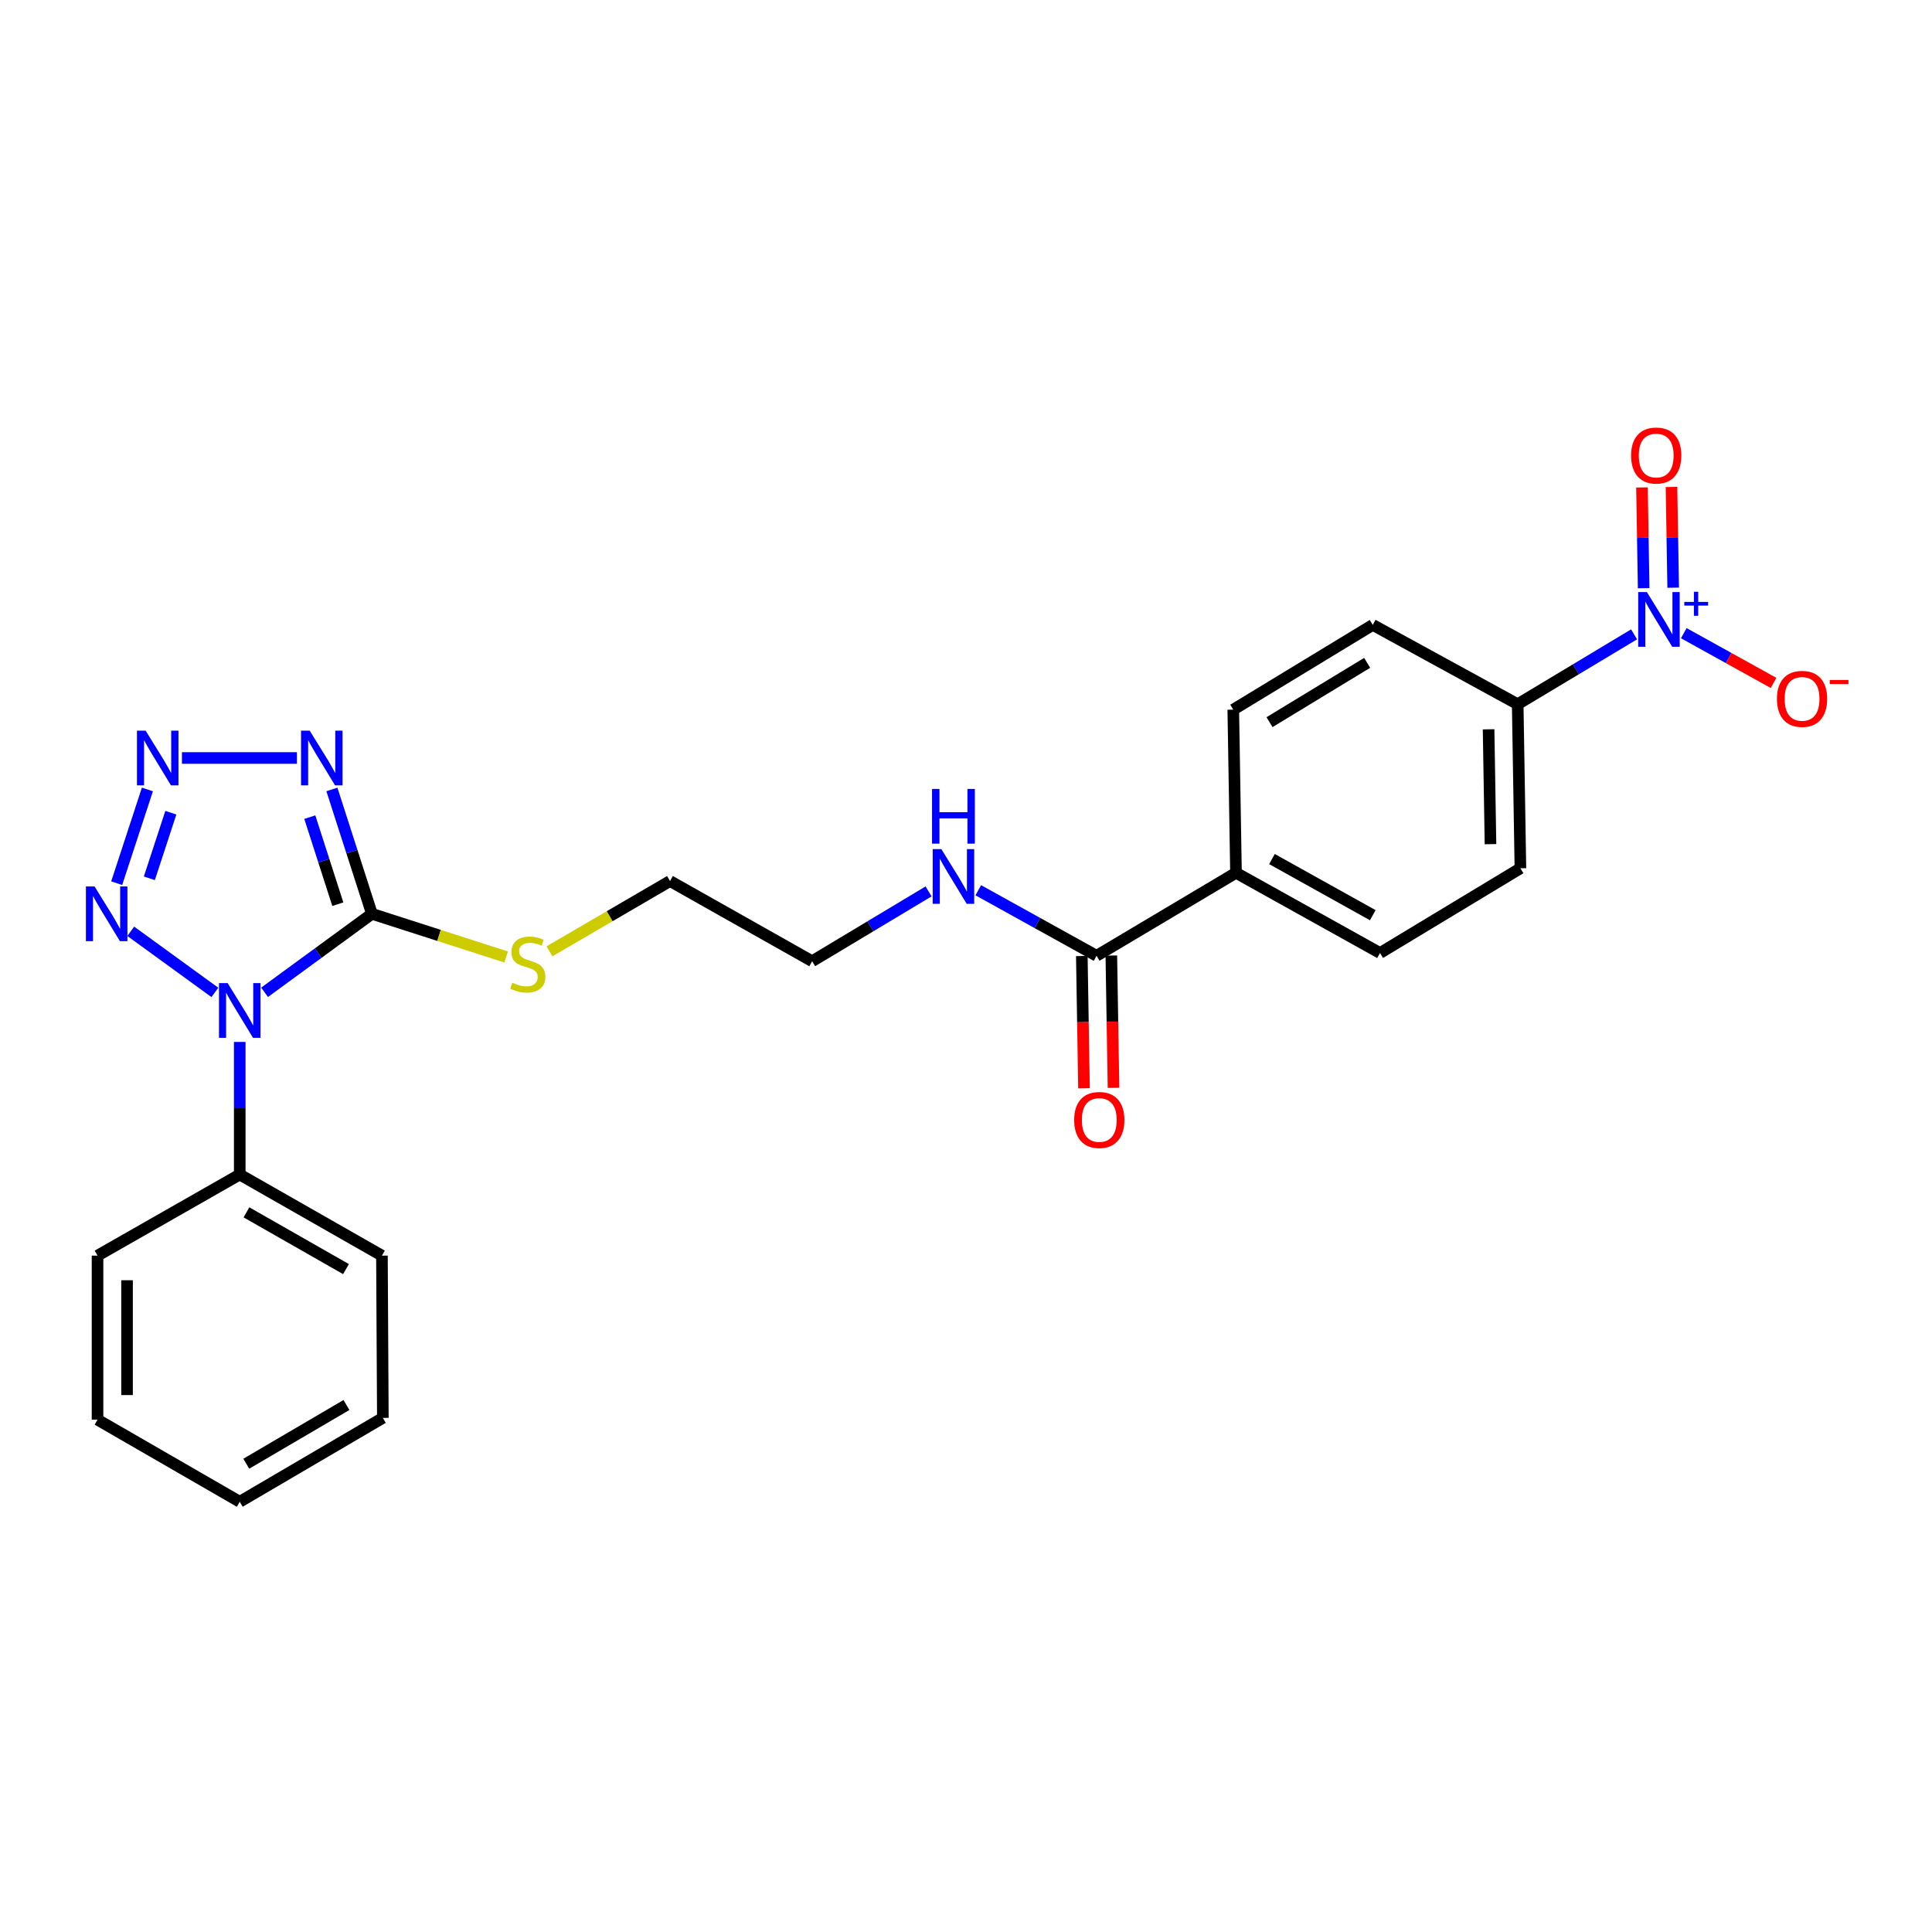 <?xml version='1.0' encoding='iso-8859-1'?>
<svg version='1.1' baseProfile='full'
              xmlns='http://www.w3.org/2000/svg'
                      xmlns:rdkit='http://www.rdkit.org/xml'
                      xmlns:xlink='http://www.w3.org/1999/xlink'
                  xml:space='preserve'
width='1000px' height='1000px' viewBox='0 0 1000 1000'>
<!-- END OF HEADER -->
<rect style='opacity:1.0;fill:#FFFFFF;stroke:none' width='1000' height='1000' x='0' y='0'> </rect>
<path class='bond-0' d='M 136.947,513.614 L 164.724,493.301' style='fill:none;fill-rule:evenodd;stroke:#0000FF;stroke-width:6px;stroke-linecap:butt;stroke-linejoin:miter;stroke-opacity:1' />
<path class='bond-0' d='M 164.724,493.301 L 192.5,472.988' style='fill:none;fill-rule:evenodd;stroke:#000000;stroke-width:6px;stroke-linecap:butt;stroke-linejoin:miter;stroke-opacity:1' />
<path class='bond-3' d='M 111.22,513.671 L 67.679,482.046' style='fill:none;fill-rule:evenodd;stroke:#0000FF;stroke-width:6px;stroke-linecap:butt;stroke-linejoin:miter;stroke-opacity:1' />
<path class='bond-7' d='M 124.088,539.301 L 124.088,573.619' style='fill:none;fill-rule:evenodd;stroke:#0000FF;stroke-width:6px;stroke-linecap:butt;stroke-linejoin:miter;stroke-opacity:1' />
<path class='bond-7' d='M 124.088,573.619 L 124.088,607.938' style='fill:none;fill-rule:evenodd;stroke:#000000;stroke-width:6px;stroke-linecap:butt;stroke-linejoin:miter;stroke-opacity:1' />
<path class='bond-1' d='M 192.5,472.988 L 182.146,440.802' style='fill:none;fill-rule:evenodd;stroke:#000000;stroke-width:6px;stroke-linecap:butt;stroke-linejoin:miter;stroke-opacity:1' />
<path class='bond-1' d='M 182.146,440.802 L 171.792,408.615' style='fill:none;fill-rule:evenodd;stroke:#0000FF;stroke-width:6px;stroke-linecap:butt;stroke-linejoin:miter;stroke-opacity:1' />
<path class='bond-1' d='M 174.852,468.01 L 167.604,445.48' style='fill:none;fill-rule:evenodd;stroke:#000000;stroke-width:6px;stroke-linecap:butt;stroke-linejoin:miter;stroke-opacity:1' />
<path class='bond-1' d='M 167.604,445.48 L 160.356,422.949' style='fill:none;fill-rule:evenodd;stroke:#0000FF;stroke-width:6px;stroke-linecap:butt;stroke-linejoin:miter;stroke-opacity:1' />
<path class='bond-11' d='M 192.5,472.988 L 227.243,484.16' style='fill:none;fill-rule:evenodd;stroke:#000000;stroke-width:6px;stroke-linecap:butt;stroke-linejoin:miter;stroke-opacity:1' />
<path class='bond-11' d='M 227.243,484.16 L 261.986,495.331' style='fill:none;fill-rule:evenodd;stroke:#CCCC00;stroke-width:6px;stroke-linecap:butt;stroke-linejoin:miter;stroke-opacity:1' />
<path class='bond-25' d='M 153.693,392.337 L 94.17,392.337' style='fill:none;fill-rule:evenodd;stroke:#0000FF;stroke-width:6px;stroke-linecap:butt;stroke-linejoin:miter;stroke-opacity:1' />
<path class='bond-2' d='M 76.294,408.619 L 60.402,457.135' style='fill:none;fill-rule:evenodd;stroke:#0000FF;stroke-width:6px;stroke-linecap:butt;stroke-linejoin:miter;stroke-opacity:1' />
<path class='bond-2' d='M 88.428,420.652 L 77.303,454.613' style='fill:none;fill-rule:evenodd;stroke:#0000FF;stroke-width:6px;stroke-linecap:butt;stroke-linejoin:miter;stroke-opacity:1' />
<path class='bond-4' d='M 845.796,328.334 L 815.675,346.417' style='fill:none;fill-rule:evenodd;stroke:#0000FF;stroke-width:6px;stroke-linecap:butt;stroke-linejoin:miter;stroke-opacity:1' />
<path class='bond-4' d='M 815.675,346.417 L 785.553,364.501' style='fill:none;fill-rule:evenodd;stroke:#000000;stroke-width:6px;stroke-linecap:butt;stroke-linejoin:miter;stroke-opacity:1' />
<path class='bond-8' d='M 871.525,327.73 L 894.758,340.603' style='fill:none;fill-rule:evenodd;stroke:#0000FF;stroke-width:6px;stroke-linecap:butt;stroke-linejoin:miter;stroke-opacity:1' />
<path class='bond-8' d='M 894.758,340.603 L 917.991,353.477' style='fill:none;fill-rule:evenodd;stroke:#FF0000;stroke-width:6px;stroke-linecap:butt;stroke-linejoin:miter;stroke-opacity:1' />
<path class='bond-9' d='M 866.033,304.196 L 865.598,278.12' style='fill:none;fill-rule:evenodd;stroke:#0000FF;stroke-width:6px;stroke-linecap:butt;stroke-linejoin:miter;stroke-opacity:1' />
<path class='bond-9' d='M 865.598,278.12 L 865.162,252.044' style='fill:none;fill-rule:evenodd;stroke:#FF0000;stroke-width:6px;stroke-linecap:butt;stroke-linejoin:miter;stroke-opacity:1' />
<path class='bond-9' d='M 850.759,304.451 L 850.323,278.375' style='fill:none;fill-rule:evenodd;stroke:#0000FF;stroke-width:6px;stroke-linecap:butt;stroke-linejoin:miter;stroke-opacity:1' />
<path class='bond-9' d='M 850.323,278.375 L 849.888,252.299' style='fill:none;fill-rule:evenodd;stroke:#FF0000;stroke-width:6px;stroke-linecap:butt;stroke-linejoin:miter;stroke-opacity:1' />
<path class='bond-5' d='M 567.585,494.714 L 536.973,477.751' style='fill:none;fill-rule:evenodd;stroke:#000000;stroke-width:6px;stroke-linecap:butt;stroke-linejoin:miter;stroke-opacity:1' />
<path class='bond-5' d='M 536.973,477.751 L 506.361,460.788' style='fill:none;fill-rule:evenodd;stroke:#0000FF;stroke-width:6px;stroke-linecap:butt;stroke-linejoin:miter;stroke-opacity:1' />
<path class='bond-10' d='M 567.585,494.714 L 639.749,451.762' style='fill:none;fill-rule:evenodd;stroke:#000000;stroke-width:6px;stroke-linecap:butt;stroke-linejoin:miter;stroke-opacity:1' />
<path class='bond-12' d='M 559.948,494.84 L 560.513,529.07' style='fill:none;fill-rule:evenodd;stroke:#000000;stroke-width:6px;stroke-linecap:butt;stroke-linejoin:miter;stroke-opacity:1' />
<path class='bond-12' d='M 560.513,529.07 L 561.077,563.3' style='fill:none;fill-rule:evenodd;stroke:#FF0000;stroke-width:6px;stroke-linecap:butt;stroke-linejoin:miter;stroke-opacity:1' />
<path class='bond-12' d='M 575.223,494.588 L 575.787,528.818' style='fill:none;fill-rule:evenodd;stroke:#000000;stroke-width:6px;stroke-linecap:butt;stroke-linejoin:miter;stroke-opacity:1' />
<path class='bond-12' d='M 575.787,528.818 L 576.352,563.048' style='fill:none;fill-rule:evenodd;stroke:#FF0000;stroke-width:6px;stroke-linecap:butt;stroke-linejoin:miter;stroke-opacity:1' />
<path class='bond-6' d='M 785.553,364.501 L 786.962,449.42' style='fill:none;fill-rule:evenodd;stroke:#000000;stroke-width:6px;stroke-linecap:butt;stroke-linejoin:miter;stroke-opacity:1' />
<path class='bond-6' d='M 770.49,377.492 L 771.477,436.936' style='fill:none;fill-rule:evenodd;stroke:#000000;stroke-width:6px;stroke-linecap:butt;stroke-linejoin:miter;stroke-opacity:1' />
<path class='bond-27' d='M 785.553,364.501 L 710.538,323.45' style='fill:none;fill-rule:evenodd;stroke:#000000;stroke-width:6px;stroke-linecap:butt;stroke-linejoin:miter;stroke-opacity:1' />
<path class='bond-18' d='M 124.088,607.938 L 197.694,649.914' style='fill:none;fill-rule:evenodd;stroke:#000000;stroke-width:6px;stroke-linecap:butt;stroke-linejoin:miter;stroke-opacity:1' />
<path class='bond-18' d='M 127.561,627.504 L 179.086,656.887' style='fill:none;fill-rule:evenodd;stroke:#000000;stroke-width:6px;stroke-linecap:butt;stroke-linejoin:miter;stroke-opacity:1' />
<path class='bond-19' d='M 124.088,607.938 L 50.481,649.914' style='fill:none;fill-rule:evenodd;stroke:#000000;stroke-width:6px;stroke-linecap:butt;stroke-linejoin:miter;stroke-opacity:1' />
<path class='bond-15' d='M 639.749,451.762 L 638.34,367.31' style='fill:none;fill-rule:evenodd;stroke:#000000;stroke-width:6px;stroke-linecap:butt;stroke-linejoin:miter;stroke-opacity:1' />
<path class='bond-16' d='M 639.749,451.762 L 714.298,493.28' style='fill:none;fill-rule:evenodd;stroke:#000000;stroke-width:6px;stroke-linecap:butt;stroke-linejoin:miter;stroke-opacity:1' />
<path class='bond-16' d='M 658.364,444.644 L 710.548,473.706' style='fill:none;fill-rule:evenodd;stroke:#000000;stroke-width:6px;stroke-linecap:butt;stroke-linejoin:miter;stroke-opacity:1' />
<path class='bond-20' d='M 284.395,492.398 L 315.598,474.21' style='fill:none;fill-rule:evenodd;stroke:#CCCC00;stroke-width:6px;stroke-linecap:butt;stroke-linejoin:miter;stroke-opacity:1' />
<path class='bond-20' d='M 315.598,474.21 L 346.8,456.023' style='fill:none;fill-rule:evenodd;stroke:#000000;stroke-width:6px;stroke-linecap:butt;stroke-linejoin:miter;stroke-opacity:1' />
<path class='bond-13' d='M 710.538,323.45 L 638.34,367.31' style='fill:none;fill-rule:evenodd;stroke:#000000;stroke-width:6px;stroke-linecap:butt;stroke-linejoin:miter;stroke-opacity:1' />
<path class='bond-13' d='M 707.64,343.085 L 657.102,373.787' style='fill:none;fill-rule:evenodd;stroke:#000000;stroke-width:6px;stroke-linecap:butt;stroke-linejoin:miter;stroke-opacity:1' />
<path class='bond-14' d='M 786.962,449.42 L 714.298,493.28' style='fill:none;fill-rule:evenodd;stroke:#000000;stroke-width:6px;stroke-linecap:butt;stroke-linejoin:miter;stroke-opacity:1' />
<path class='bond-17' d='M 480.632,461.385 L 450.502,479.458' style='fill:none;fill-rule:evenodd;stroke:#0000FF;stroke-width:6px;stroke-linecap:butt;stroke-linejoin:miter;stroke-opacity:1' />
<path class='bond-17' d='M 450.502,479.458 L 420.372,497.532' style='fill:none;fill-rule:evenodd;stroke:#000000;stroke-width:6px;stroke-linecap:butt;stroke-linejoin:miter;stroke-opacity:1' />
<path class='bond-23' d='M 197.694,649.914 L 198.161,733.891' style='fill:none;fill-rule:evenodd;stroke:#000000;stroke-width:6px;stroke-linecap:butt;stroke-linejoin:miter;stroke-opacity:1' />
<path class='bond-22' d='M 50.481,649.914 L 50.481,734.825' style='fill:none;fill-rule:evenodd;stroke:#000000;stroke-width:6px;stroke-linecap:butt;stroke-linejoin:miter;stroke-opacity:1' />
<path class='bond-22' d='M 65.758,662.65 L 65.758,722.088' style='fill:none;fill-rule:evenodd;stroke:#000000;stroke-width:6px;stroke-linecap:butt;stroke-linejoin:miter;stroke-opacity:1' />
<path class='bond-21' d='M 346.8,456.023 L 420.372,497.532' style='fill:none;fill-rule:evenodd;stroke:#000000;stroke-width:6px;stroke-linecap:butt;stroke-linejoin:miter;stroke-opacity:1' />
<path class='bond-24' d='M 50.481,734.825 L 124.088,777.31' style='fill:none;fill-rule:evenodd;stroke:#000000;stroke-width:6px;stroke-linecap:butt;stroke-linejoin:miter;stroke-opacity:1' />
<path class='bond-26' d='M 198.161,733.891 L 124.088,777.31' style='fill:none;fill-rule:evenodd;stroke:#000000;stroke-width:6px;stroke-linecap:butt;stroke-linejoin:miter;stroke-opacity:1' />
<path class='bond-26' d='M 179.325,727.225 L 127.474,757.618' style='fill:none;fill-rule:evenodd;stroke:#000000;stroke-width:6px;stroke-linecap:butt;stroke-linejoin:miter;stroke-opacity:1' />
<path  class='atom-0' d='M 117.828 508.858
L 127.108 523.858
Q 128.028 525.338, 129.508 528.018
Q 130.988 530.698, 131.068 530.858
L 131.068 508.858
L 134.828 508.858
L 134.828 537.178
L 130.948 537.178
L 120.988 520.778
Q 119.828 518.858, 118.588 516.658
Q 117.388 514.458, 117.028 513.778
L 117.028 537.178
L 113.348 537.178
L 113.348 508.858
L 117.828 508.858
' fill='#0000FF'/>
<path  class='atom-2' d='M 160.296 378.177
L 169.576 393.177
Q 170.496 394.657, 171.976 397.337
Q 173.456 400.017, 173.536 400.177
L 173.536 378.177
L 177.296 378.177
L 177.296 406.497
L 173.416 406.497
L 163.456 390.097
Q 162.296 388.177, 161.056 385.977
Q 159.856 383.777, 159.496 383.097
L 159.496 406.497
L 155.816 406.497
L 155.816 378.177
L 160.296 378.177
' fill='#0000FF'/>
<path  class='atom-3' d='M 75.368 378.177
L 84.648 393.177
Q 85.568 394.657, 87.048 397.337
Q 88.528 400.017, 88.608 400.177
L 88.608 378.177
L 92.368 378.177
L 92.368 406.497
L 88.488 406.497
L 78.528 390.097
Q 77.368 388.177, 76.128 385.977
Q 74.928 383.777, 74.568 383.097
L 74.568 406.497
L 70.888 406.497
L 70.888 378.177
L 75.368 378.177
' fill='#0000FF'/>
<path  class='atom-4' d='M 48.949 458.828
L 58.228 473.828
Q 59.148 475.308, 60.629 477.988
Q 62.108 480.668, 62.188 480.828
L 62.188 458.828
L 65.948 458.828
L 65.948 487.148
L 62.069 487.148
L 52.108 470.748
Q 50.949 468.828, 49.709 466.628
Q 48.508 464.428, 48.148 463.748
L 48.148 487.148
L 44.468 487.148
L 44.468 458.828
L 48.949 458.828
' fill='#0000FF'/>
<path  class='atom-5' d='M 852.408 306.447
L 861.688 321.447
Q 862.608 322.927, 864.088 325.607
Q 865.568 328.287, 865.648 328.447
L 865.648 306.447
L 869.408 306.447
L 869.408 334.767
L 865.528 334.767
L 855.568 318.367
Q 854.408 316.447, 853.168 314.247
Q 851.968 312.047, 851.608 311.367
L 851.608 334.767
L 847.928 334.767
L 847.928 306.447
L 852.408 306.447
' fill='#0000FF'/>
<path  class='atom-5' d='M 871.784 311.551
L 876.773 311.551
L 876.773 306.298
L 878.991 306.298
L 878.991 311.551
L 884.112 311.551
L 884.112 313.452
L 878.991 313.452
L 878.991 318.732
L 876.773 318.732
L 876.773 313.452
L 871.784 313.452
L 871.784 311.551
' fill='#0000FF'/>
<path  class='atom-9' d='M 919.741 361.729
Q 919.741 354.929, 923.101 351.129
Q 926.461 347.329, 932.741 347.329
Q 939.021 347.329, 942.381 351.129
Q 945.741 354.929, 945.741 361.729
Q 945.741 368.609, 942.341 372.529
Q 938.941 376.409, 932.741 376.409
Q 926.501 376.409, 923.101 372.529
Q 919.741 368.649, 919.741 361.729
M 932.741 373.209
Q 937.061 373.209, 939.381 370.329
Q 941.741 367.409, 941.741 361.729
Q 941.741 356.169, 939.381 353.369
Q 937.061 350.529, 932.741 350.529
Q 928.421 350.529, 926.061 353.329
Q 923.741 356.129, 923.741 361.729
Q 923.741 367.449, 926.061 370.329
Q 928.421 373.209, 932.741 373.209
' fill='#FF0000'/>
<path  class='atom-9' d='M 947.061 351.951
L 956.75 351.951
L 956.75 354.063
L 947.061 354.063
L 947.061 351.951
' fill='#FF0000'/>
<path  class='atom-10' d='M 844.25 235.776
Q 844.25 228.976, 847.61 225.176
Q 850.97 221.376, 857.25 221.376
Q 863.53 221.376, 866.89 225.176
Q 870.25 228.976, 870.25 235.776
Q 870.25 242.656, 866.85 246.576
Q 863.45 250.456, 857.25 250.456
Q 851.01 250.456, 847.61 246.576
Q 844.25 242.696, 844.25 235.776
M 857.25 247.256
Q 861.57 247.256, 863.89 244.376
Q 866.25 241.456, 866.25 235.776
Q 866.25 230.216, 863.89 227.416
Q 861.57 224.576, 857.25 224.576
Q 852.93 224.576, 850.57 227.376
Q 848.25 230.176, 848.25 235.776
Q 848.25 241.496, 850.57 244.376
Q 852.93 247.256, 857.25 247.256
' fill='#FF0000'/>
<path  class='atom-12' d='M 265.185 508.652
Q 265.505 508.772, 266.825 509.332
Q 268.145 509.892, 269.585 510.252
Q 271.065 510.572, 272.505 510.572
Q 275.185 510.572, 276.745 509.292
Q 278.305 507.972, 278.305 505.692
Q 278.305 504.132, 277.505 503.172
Q 276.745 502.212, 275.545 501.692
Q 274.345 501.172, 272.345 500.572
Q 269.825 499.812, 268.305 499.092
Q 266.825 498.372, 265.745 496.852
Q 264.705 495.332, 264.705 492.772
Q 264.705 489.212, 267.105 487.012
Q 269.545 484.812, 274.345 484.812
Q 277.625 484.812, 281.345 486.372
L 280.425 489.452
Q 277.025 488.052, 274.465 488.052
Q 271.705 488.052, 270.185 489.212
Q 268.665 490.332, 268.705 492.292
Q 268.705 493.812, 269.465 494.732
Q 270.265 495.652, 271.385 496.172
Q 272.545 496.692, 274.465 497.292
Q 277.025 498.092, 278.545 498.892
Q 280.065 499.692, 281.145 501.332
Q 282.265 502.932, 282.265 505.692
Q 282.265 509.612, 279.625 511.732
Q 277.025 513.812, 272.665 513.812
Q 270.145 513.812, 268.225 513.252
Q 266.345 512.732, 264.105 511.812
L 265.185 508.652
' fill='#CCCC00'/>
<path  class='atom-13' d='M 555.986 579.697
Q 555.986 572.897, 559.346 569.097
Q 562.706 565.297, 568.986 565.297
Q 575.266 565.297, 578.626 569.097
Q 581.986 572.897, 581.986 579.697
Q 581.986 586.577, 578.586 590.497
Q 575.186 594.377, 568.986 594.377
Q 562.746 594.377, 559.346 590.497
Q 555.986 586.617, 555.986 579.697
M 568.986 591.177
Q 573.306 591.177, 575.626 588.297
Q 577.986 585.377, 577.986 579.697
Q 577.986 574.137, 575.626 571.337
Q 573.306 568.497, 568.986 568.497
Q 564.666 568.497, 562.306 571.297
Q 559.986 574.097, 559.986 579.697
Q 559.986 585.417, 562.306 588.297
Q 564.666 591.177, 568.986 591.177
' fill='#FF0000'/>
<path  class='atom-18' d='M 487.244 439.503
L 496.524 454.503
Q 497.444 455.983, 498.924 458.663
Q 500.404 461.343, 500.484 461.503
L 500.484 439.503
L 504.244 439.503
L 504.244 467.823
L 500.364 467.823
L 490.404 451.423
Q 489.244 449.503, 488.004 447.303
Q 486.804 445.103, 486.444 444.423
L 486.444 467.823
L 482.764 467.823
L 482.764 439.503
L 487.244 439.503
' fill='#0000FF'/>
<path  class='atom-18' d='M 482.424 408.351
L 486.264 408.351
L 486.264 420.391
L 500.744 420.391
L 500.744 408.351
L 504.584 408.351
L 504.584 436.671
L 500.744 436.671
L 500.744 423.591
L 486.264 423.591
L 486.264 436.671
L 482.424 436.671
L 482.424 408.351
' fill='#0000FF'/>
</svg>
